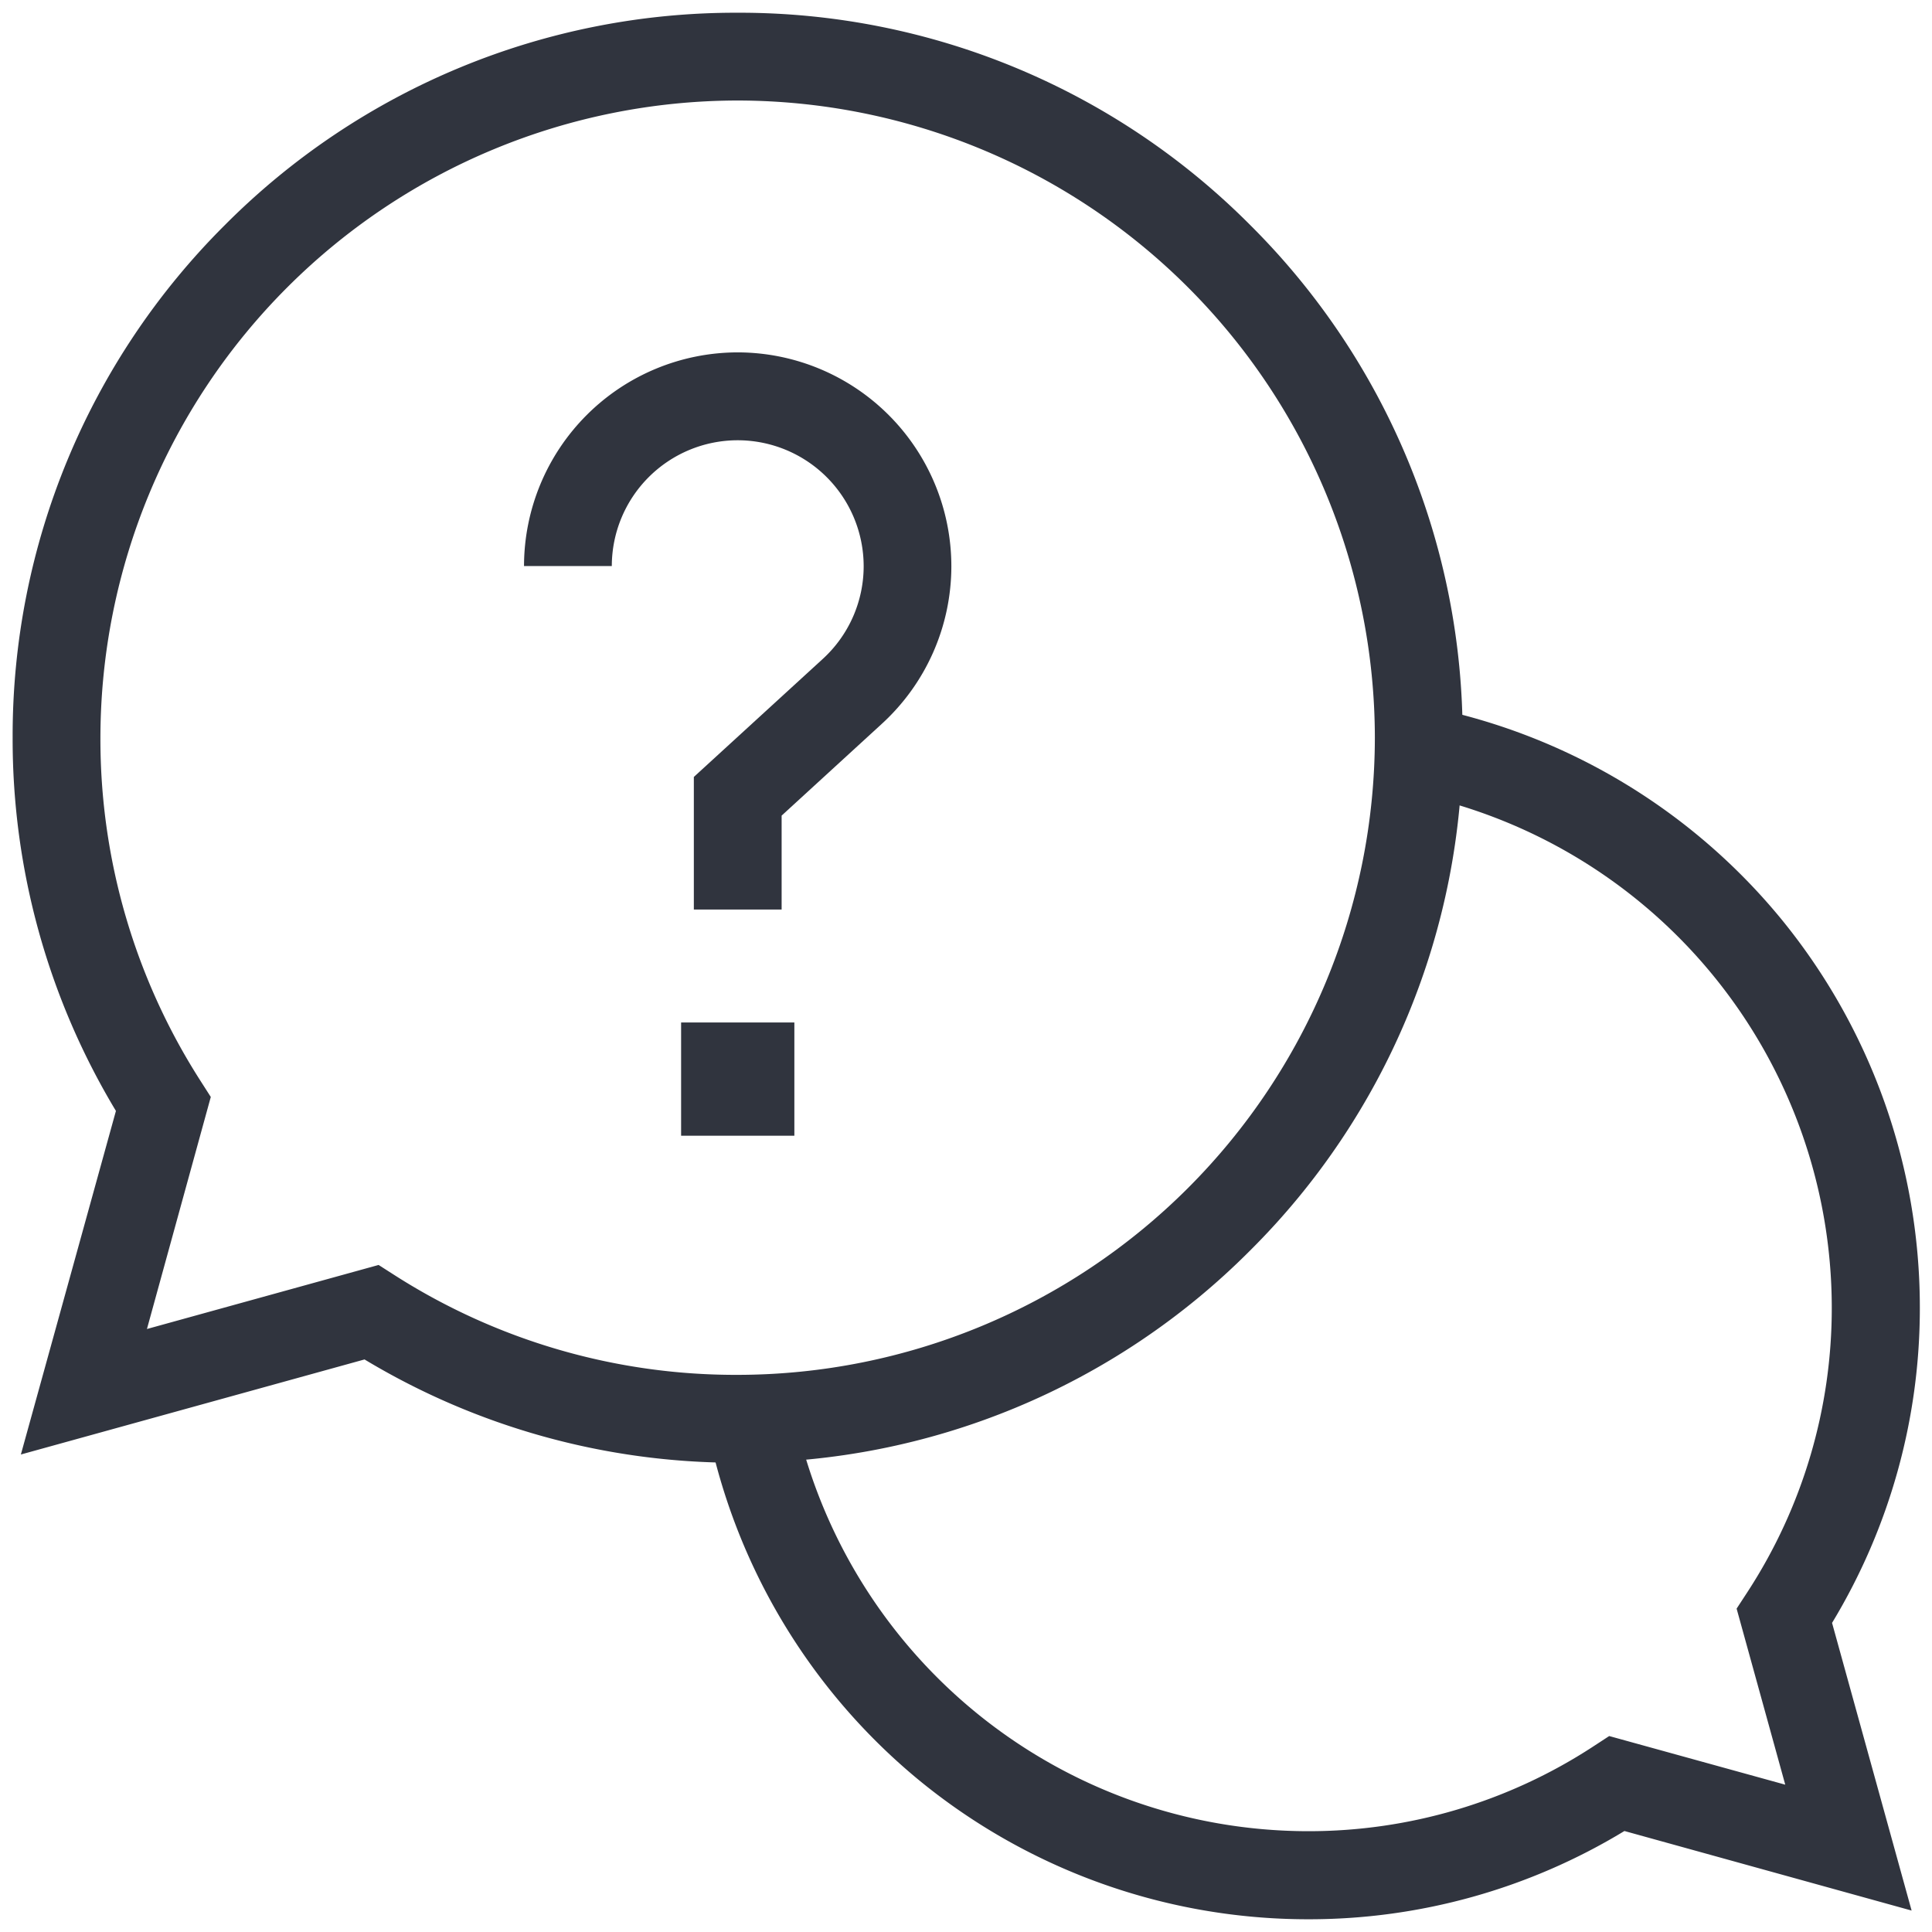 <svg xmlns="http://www.w3.org/2000/svg" width="20.182" height="20.182" viewBox="0 0 20.182 20.182">
    <defs>
        <clipPath id="5tnr1nud0a">
            <path d="M0-682.665h20.182v20.182H0z" transform="translate(0 682.665)" style="fill:#30343e"/>
        </clipPath>
    </defs>
    <g style="clip-path:url(#5tnr1nud0a)">
        <path d="M5.542-224.167h-.011a6.407 6.407 0 0 1-4.051-1.449 6.408 6.408 0 0 1-2.215-3.691l.9-.18a5.488 5.488 0 0 0 5.368 4.4h.009a5.433 5.433 0 0 0 2.97-.881l.173-.113 1.839.508-.508-1.839.113-.173a5.432 5.432 0 0 0 .881-2.977 5.489 5.489 0 0 0-4.4-5.37l.18-.9a6.407 6.407 0 0 1 3.691 2.215 6.409 6.409 0 0 1 1.449 4.054 6.345 6.345 0 0 1-.917 3.3l.831 3.005-3-.831a6.346 6.346 0 0 1-3.302.922z" transform="translate(8.125 244.216)" style="fill:#30343e"/>
        <path d="M-233.843-.75a7.523 7.523 0 0 1 5.355 2.219 7.526 7.526 0 0 1 2.218 5.356 7.525 7.525 0 0 1-2.219 5.354 7.524 7.524 0 0 1-5.354 2.218h-.012a7.526 7.526 0 0 1-3.886-1.079l-3.59.993.993-3.589a7.525 7.525 0 0 1-1.079-3.9 7.524 7.524 0 0 1 2.217-5.354 7.525 7.525 0 0 1 5.357-2.218zm-.012 14.229h.011a6.664 6.664 0 0 0 6.657-6.655 6.664 6.664 0 0 0-6.655-6.657 6.664 6.664 0 0 0-6.658 6.657 6.611 6.611 0 0 0 1.043 3.58l.11.172-.667 2.424 2.42-.669.172.11a6.611 6.611 0 0 0 3.568 1.038z" transform="translate(241.549 .883)" style="fill:#30343e"/>
        <path d="M241.849-320.151h-1.183v-1.183h1.183z" transform="translate(-233.551 332.015)" style="fill:#30343e"/>
        <path d="M1.941-54.93h-.917v-1.385l1.346-1.232a1.313 1.313 0 0 0 .428-.97 1.317 1.317 0 0 0-1.315-1.315 1.316 1.316 0 0 0-1.316 1.314H-.75a2.235 2.235 0 0 1 2.232-2.232 2.235 2.235 0 0 1 2.232 2.232 2.232 2.232 0 0 1-.726 1.648l-1.047.959z" transform="translate(6.224 64.431)" style="fill:#30343e"/>
    </g>
</svg>
